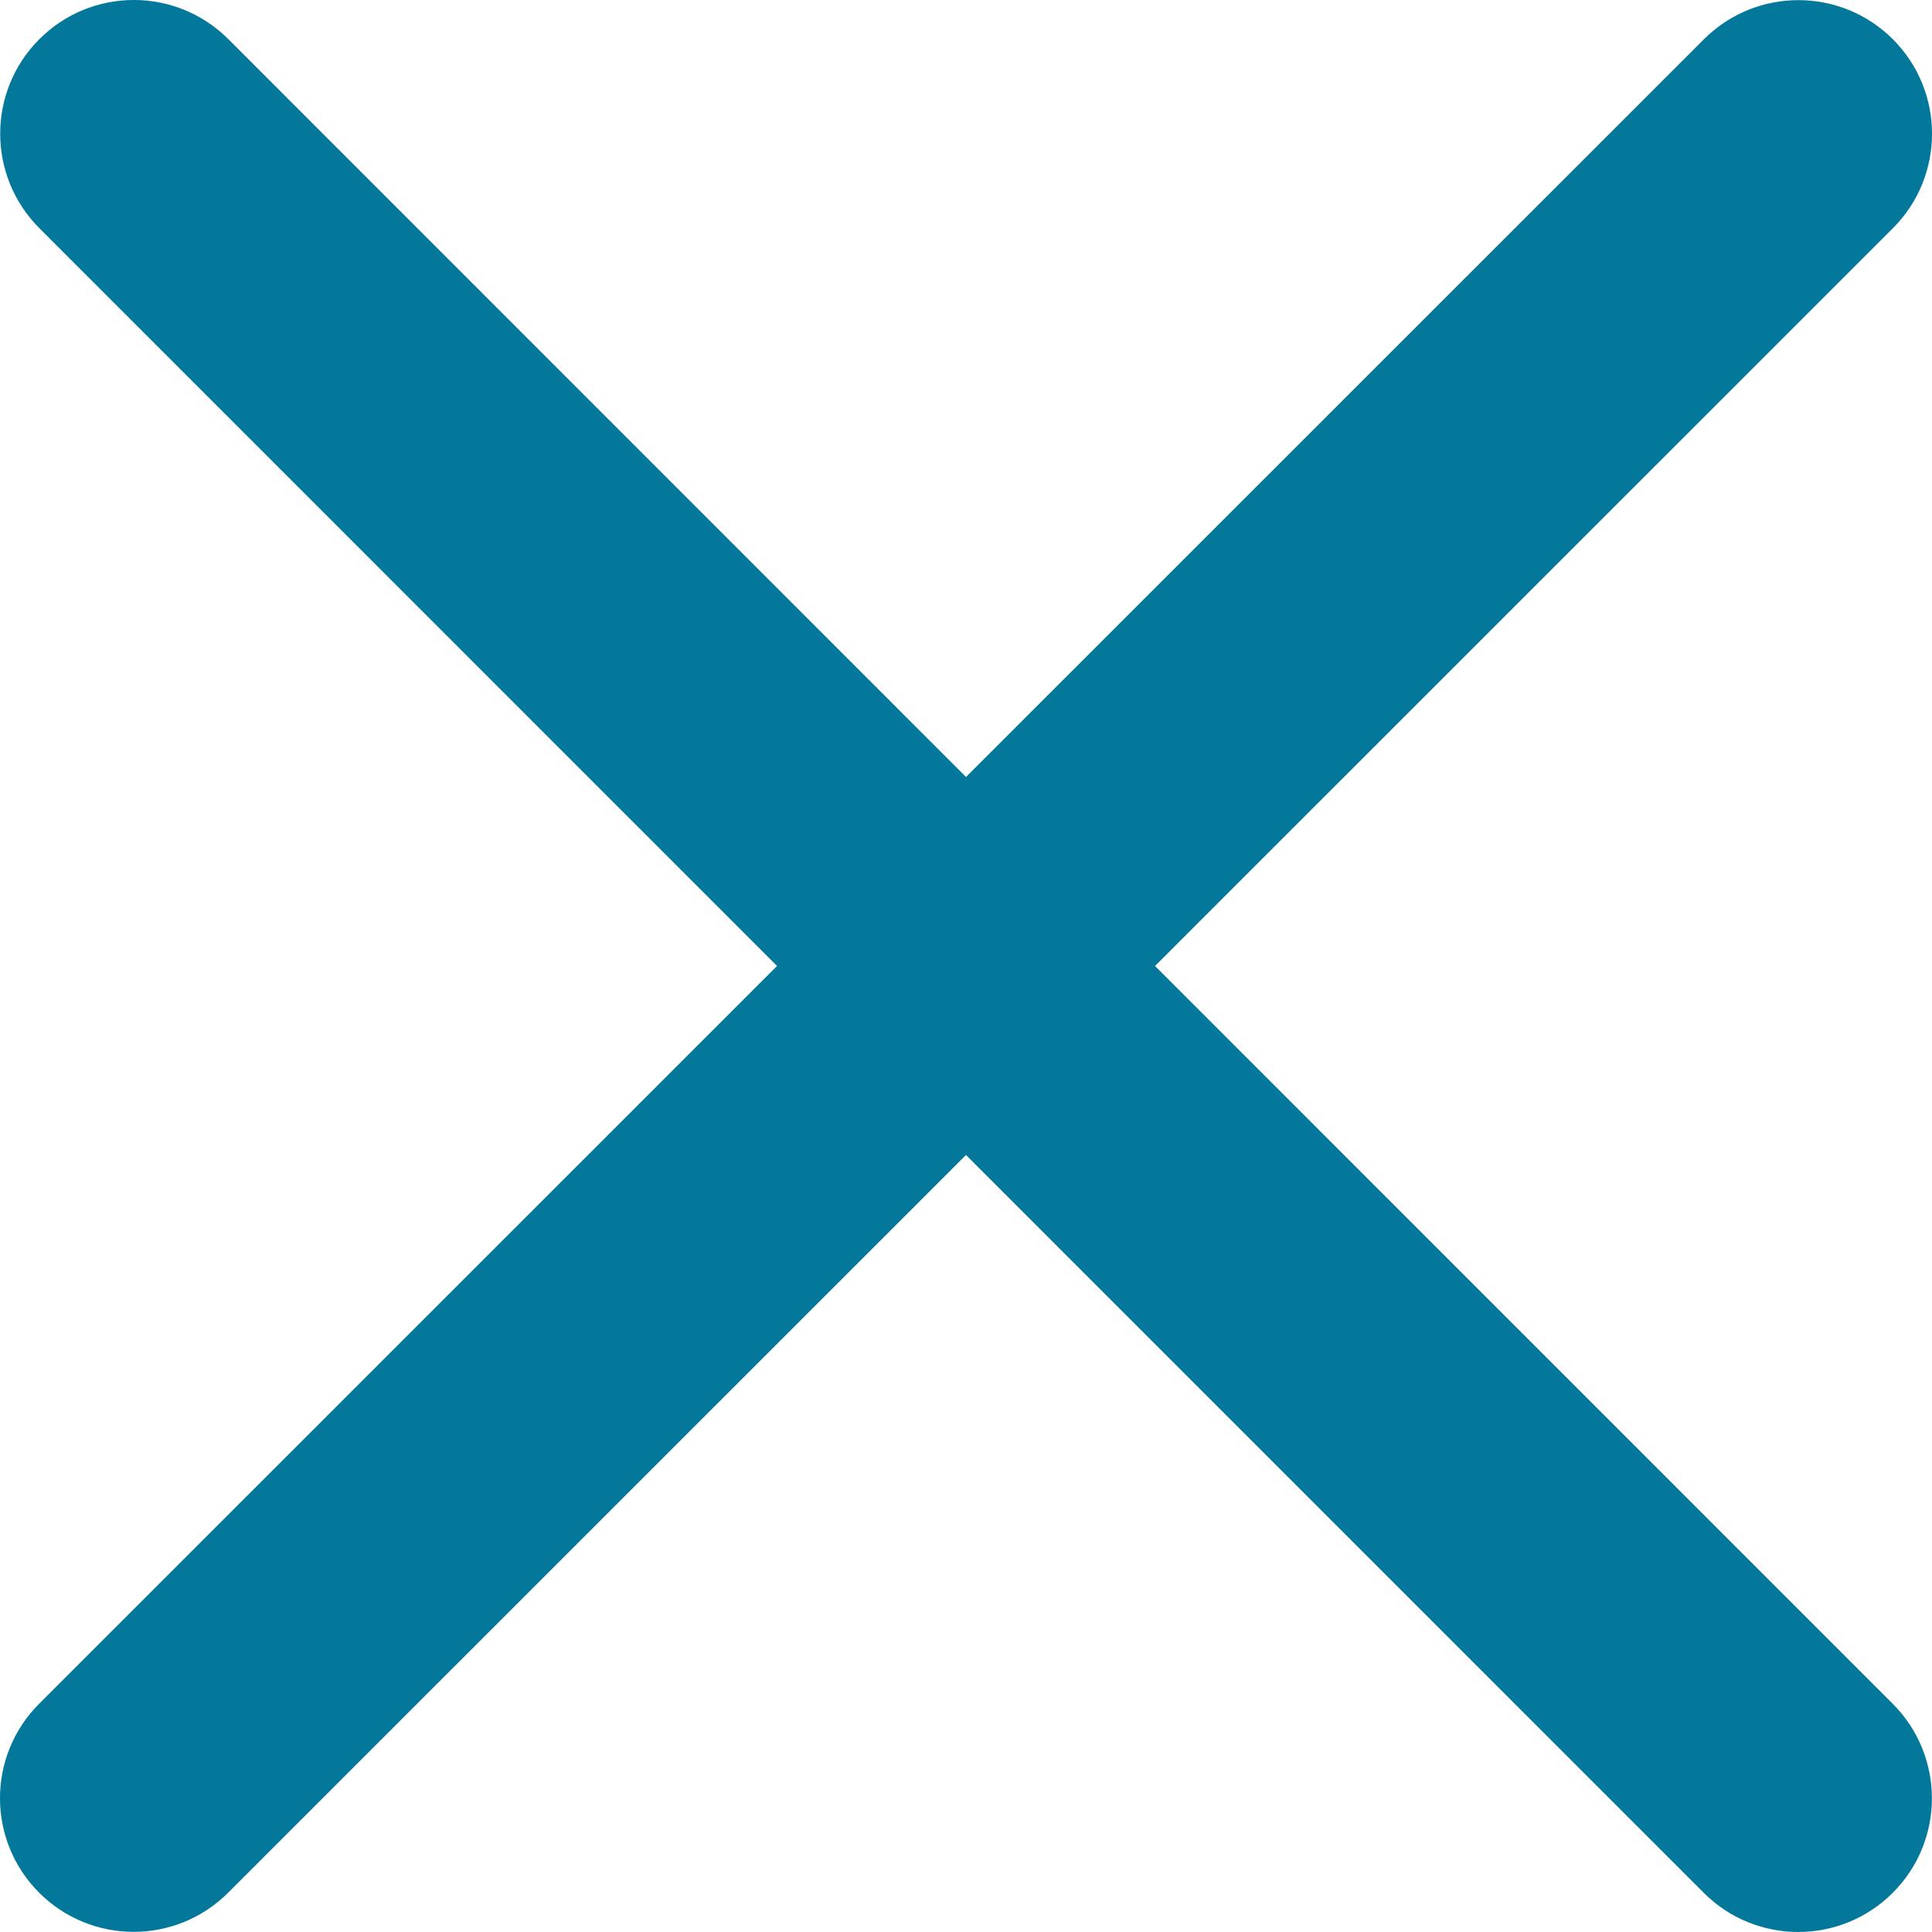 <?xml version="1.0" encoding="UTF-8"?>
<svg id="Layer_2" data-name="Layer 2" xmlns="http://www.w3.org/2000/svg" viewBox="0 0 800 800">
  <defs>
    <style>
      .cls-1 {
        fill: #04789b;
      }
    </style>
  </defs>
  <g id="Layer_1-2" data-name="Layer 1">
    <path class="cls-1" d="M478.27,399.99L783.79,94.52c21.62-21.59,21.62-56.64,.03-78.25-21.62-21.62-56.66-21.62-78.28,0L400.01,321.73,94.55,16.21c-21.62-21.62-56.63-21.62-78.25,0-21.62,21.59-21.62,56.63-.03,78.25L321.76,399.99,16.21,705.48c-21.62,21.59-21.62,56.64,0,78.25,10.81,10.81,24.97,16.21,39.12,16.21s28.32-5.4,39.13-16.21L399.99,478.26l305.5,305.52c10.81,10.81,24.97,16.21,39.13,16.21s28.32-5.4,39.12-16.21c21.62-21.59,21.62-56.64,.03-78.25L478.27,399.99Z"/>
  </g>
</svg>